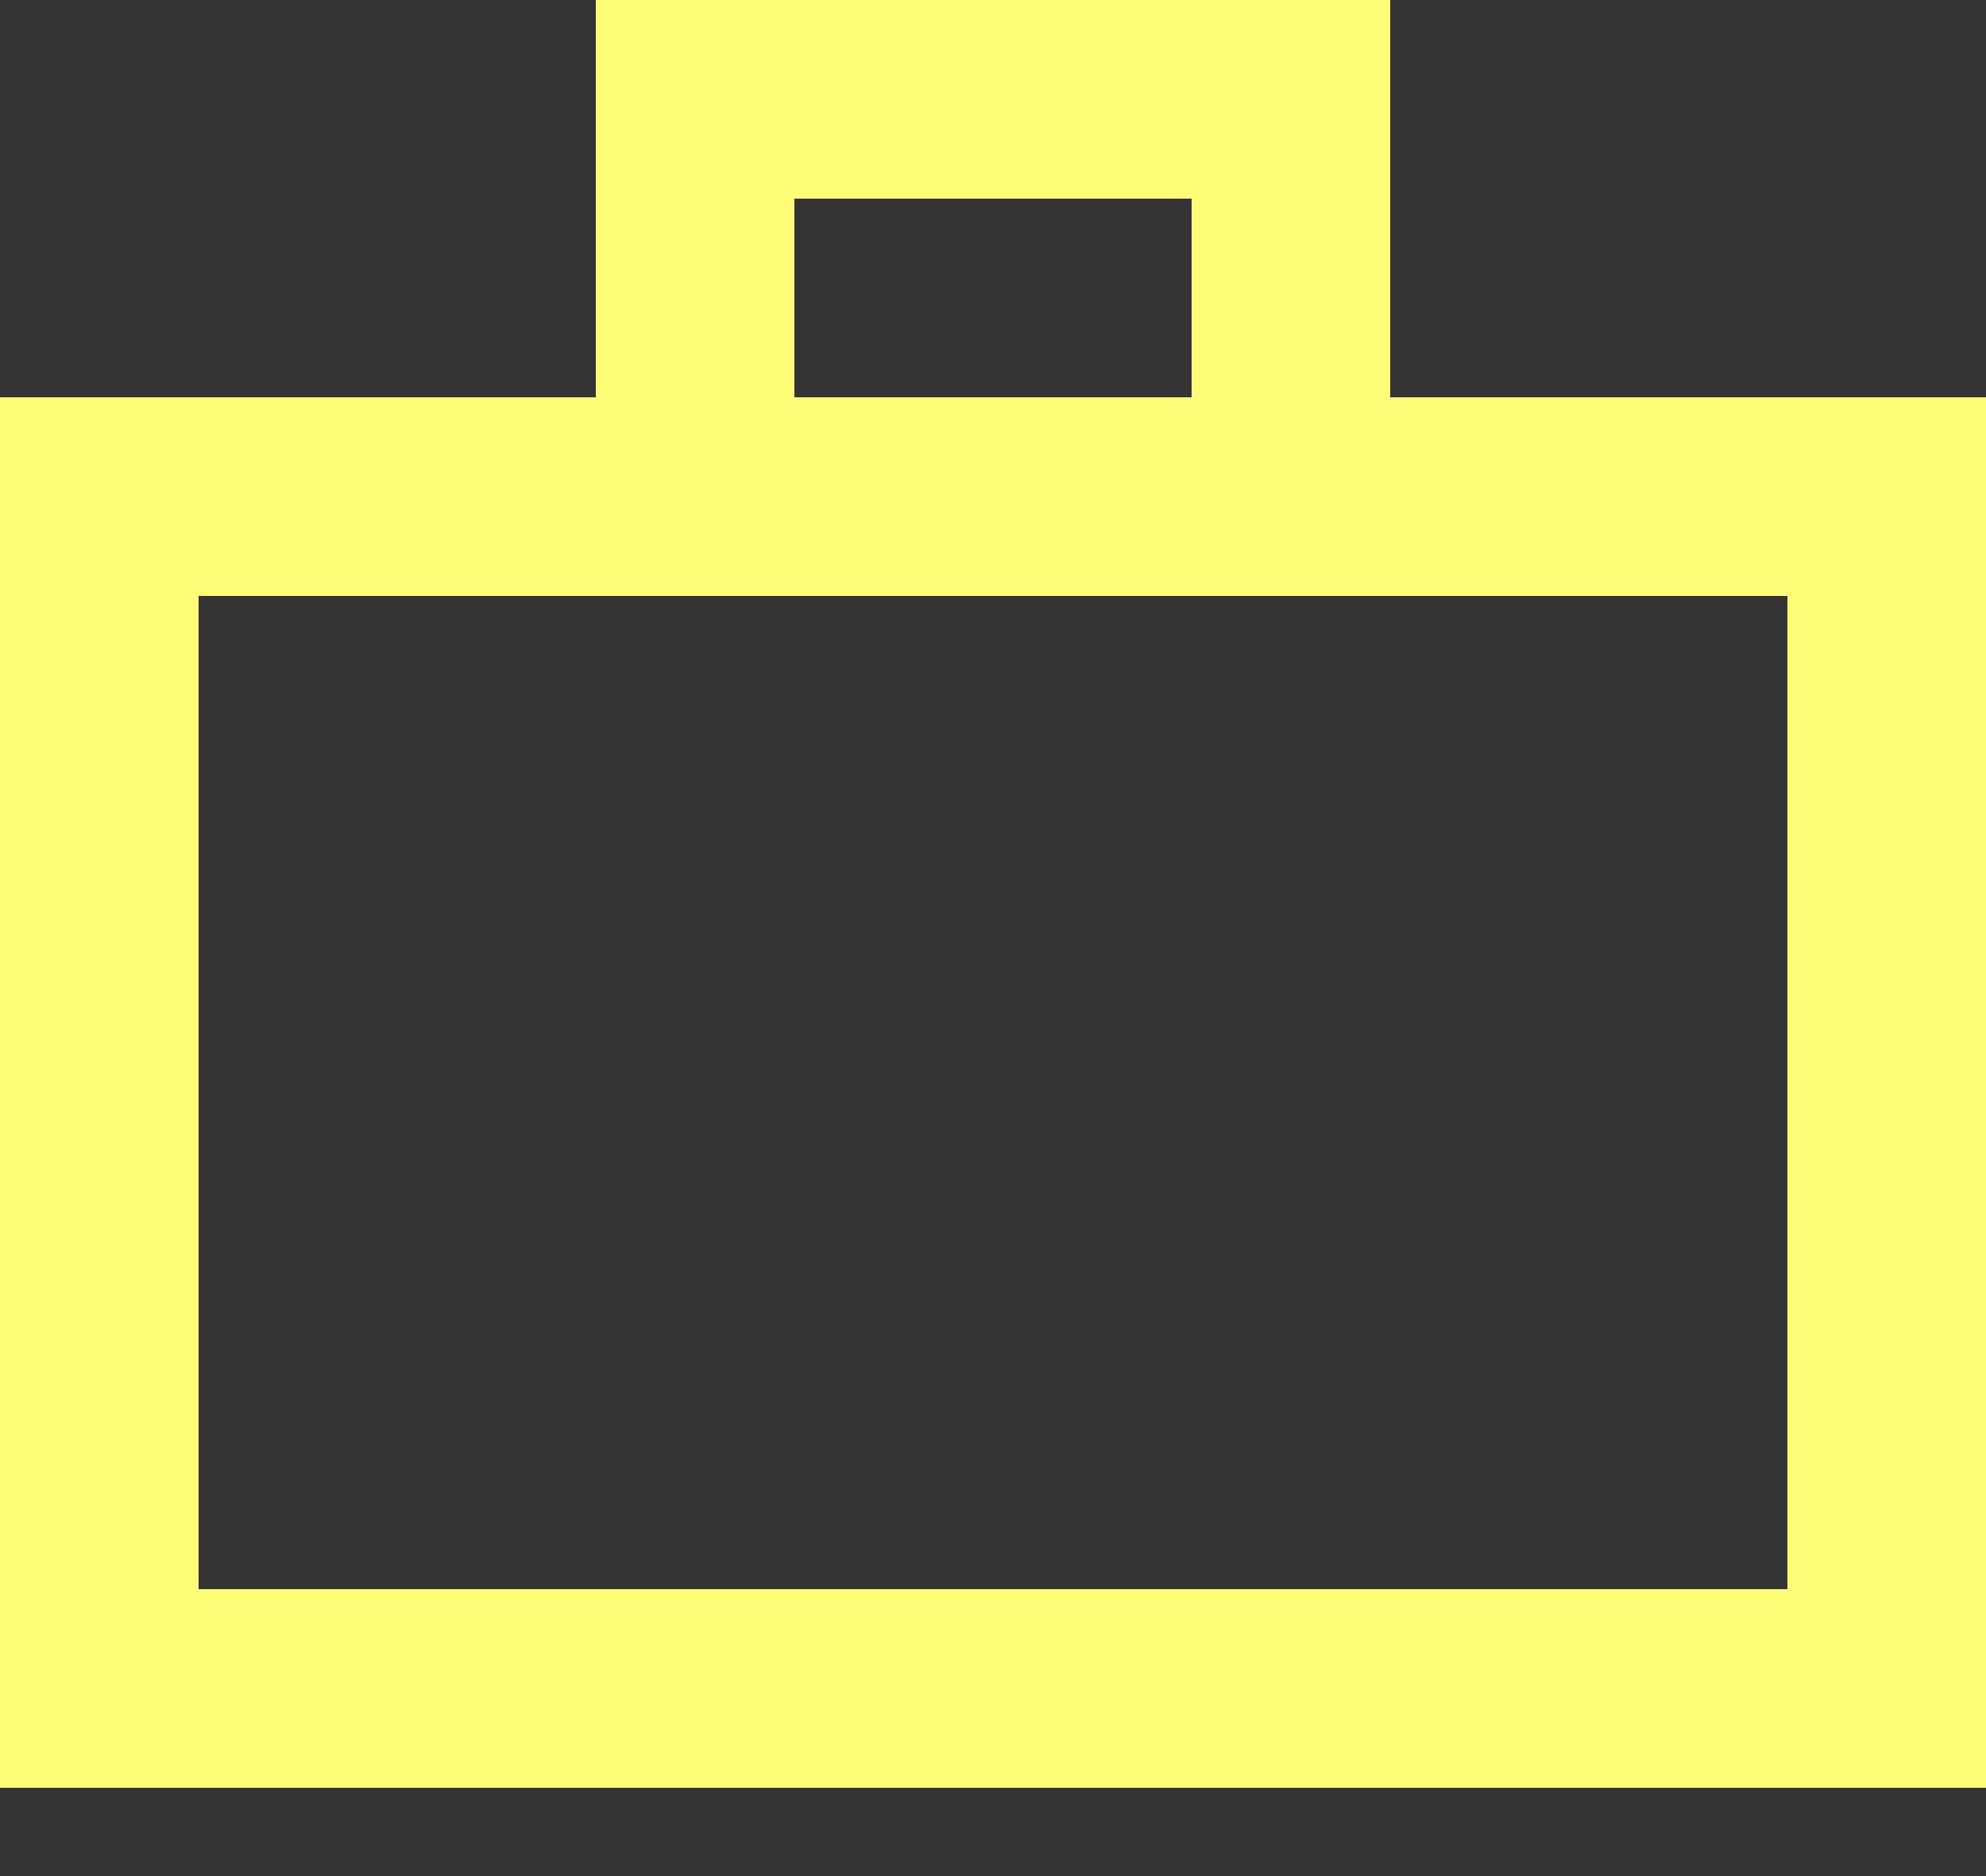 <svg width="18" height="17" viewBox="0 0 18 17" fill="none" xmlns="http://www.w3.org/2000/svg">
<rect x="0" y="0" width="18" height="17" fill="#333333" stroke="none"/>
<path fill-rule="evenodd" clip-rule="evenodd" d="M5.4 3.6V0H12.6V3.6H18V16.2H0V3.6H5.4ZM7.2 1.8H10.8V3.6H7.2V1.8ZM1.8 5.4V14.4H16.2V5.4H1.8Z" fill="#FFFC78"/>
</svg>
